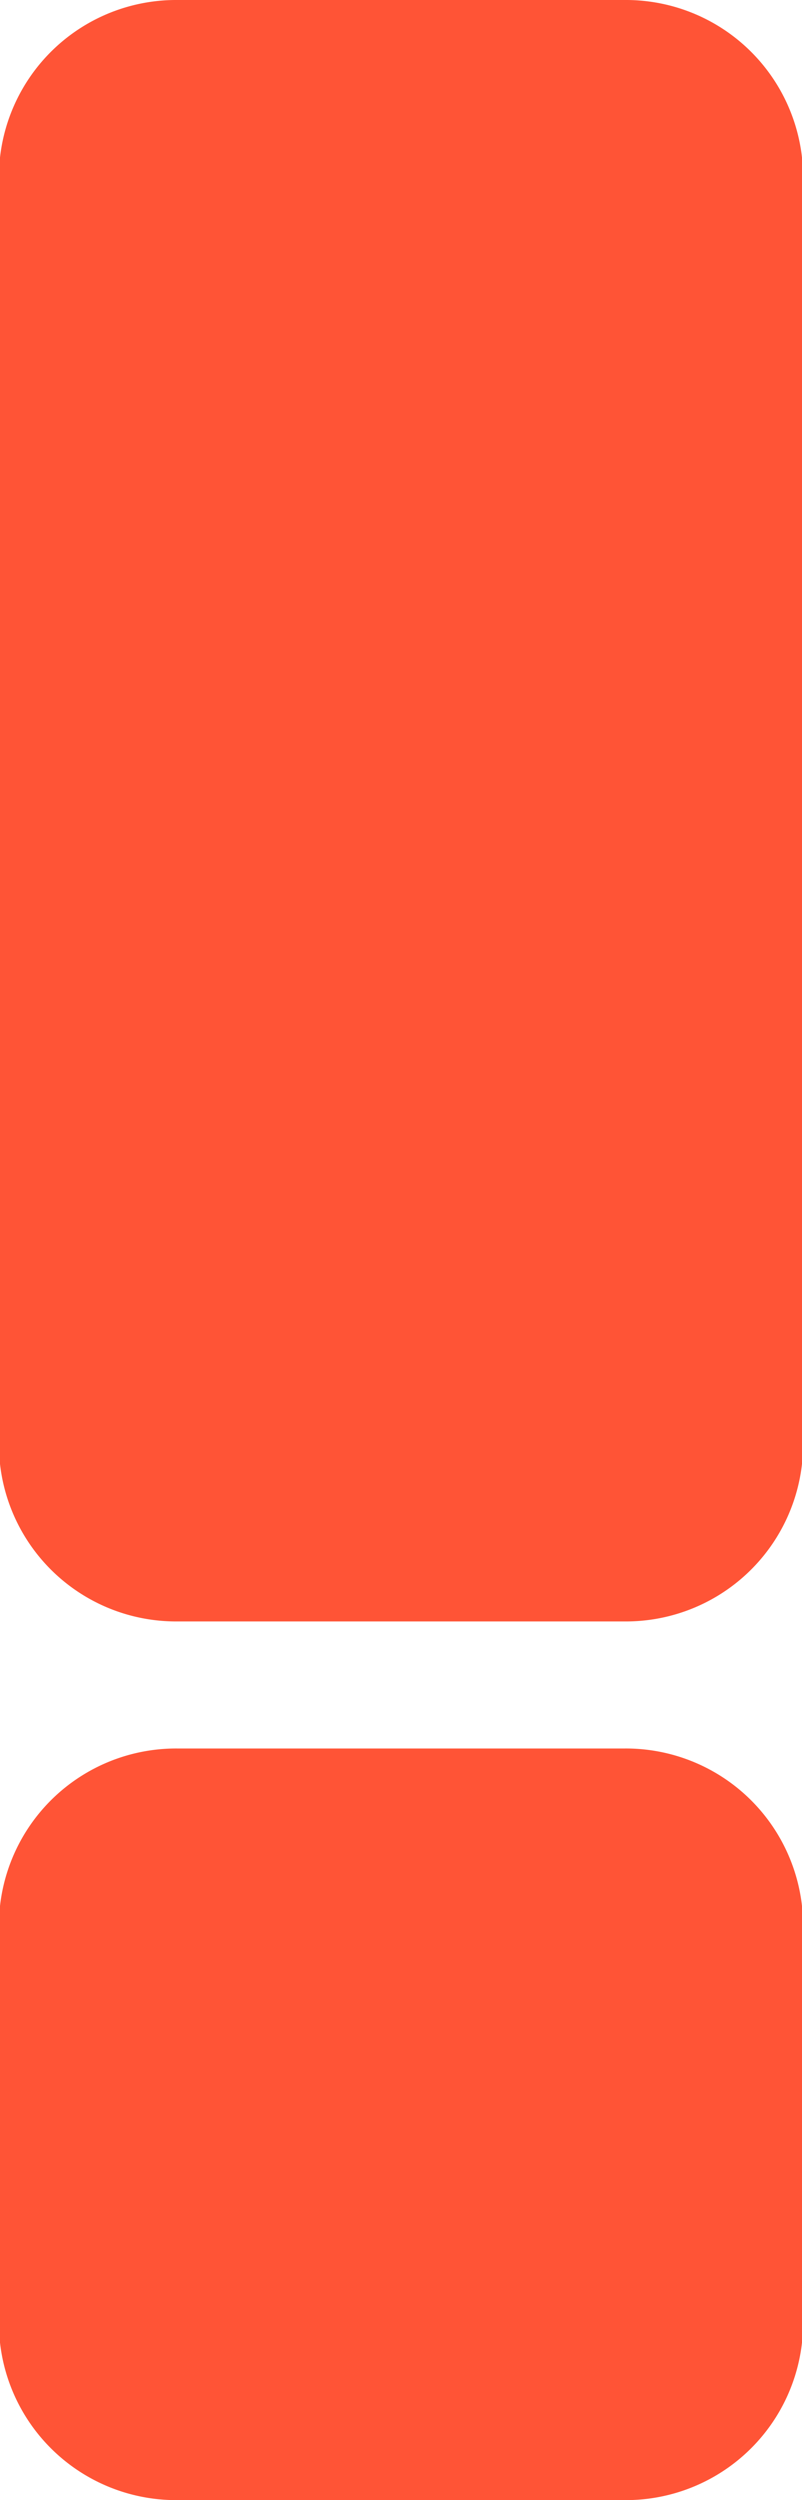 <svg xmlns="http://www.w3.org/2000/svg" width="3.53" height="11" viewBox="0 0 3.53 11">
  <g id="icon-noti" transform="translate(-579.56 -1509.84)">
    <path id="패스_17018" data-name="패스 17018" d="M4.09-3.6a.78.78,0,0,0-.78-.867H1.34A.78.78,0,0,0,.56-3.6v1.573a.78.78,0,0,0,.78.867H3.31a.78.78,0,0,0,.78-.867Zm0-7.693a.78.78,0,0,0-.78-.867H1.34a.78.78,0,0,0-.78.867v5.4a.78.78,0,0,0,.78.867H3.31a.78.78,0,0,0,.78-.867Z" transform="translate(579 1522)" fill="#ff5436"/>
  </g>
</svg>
